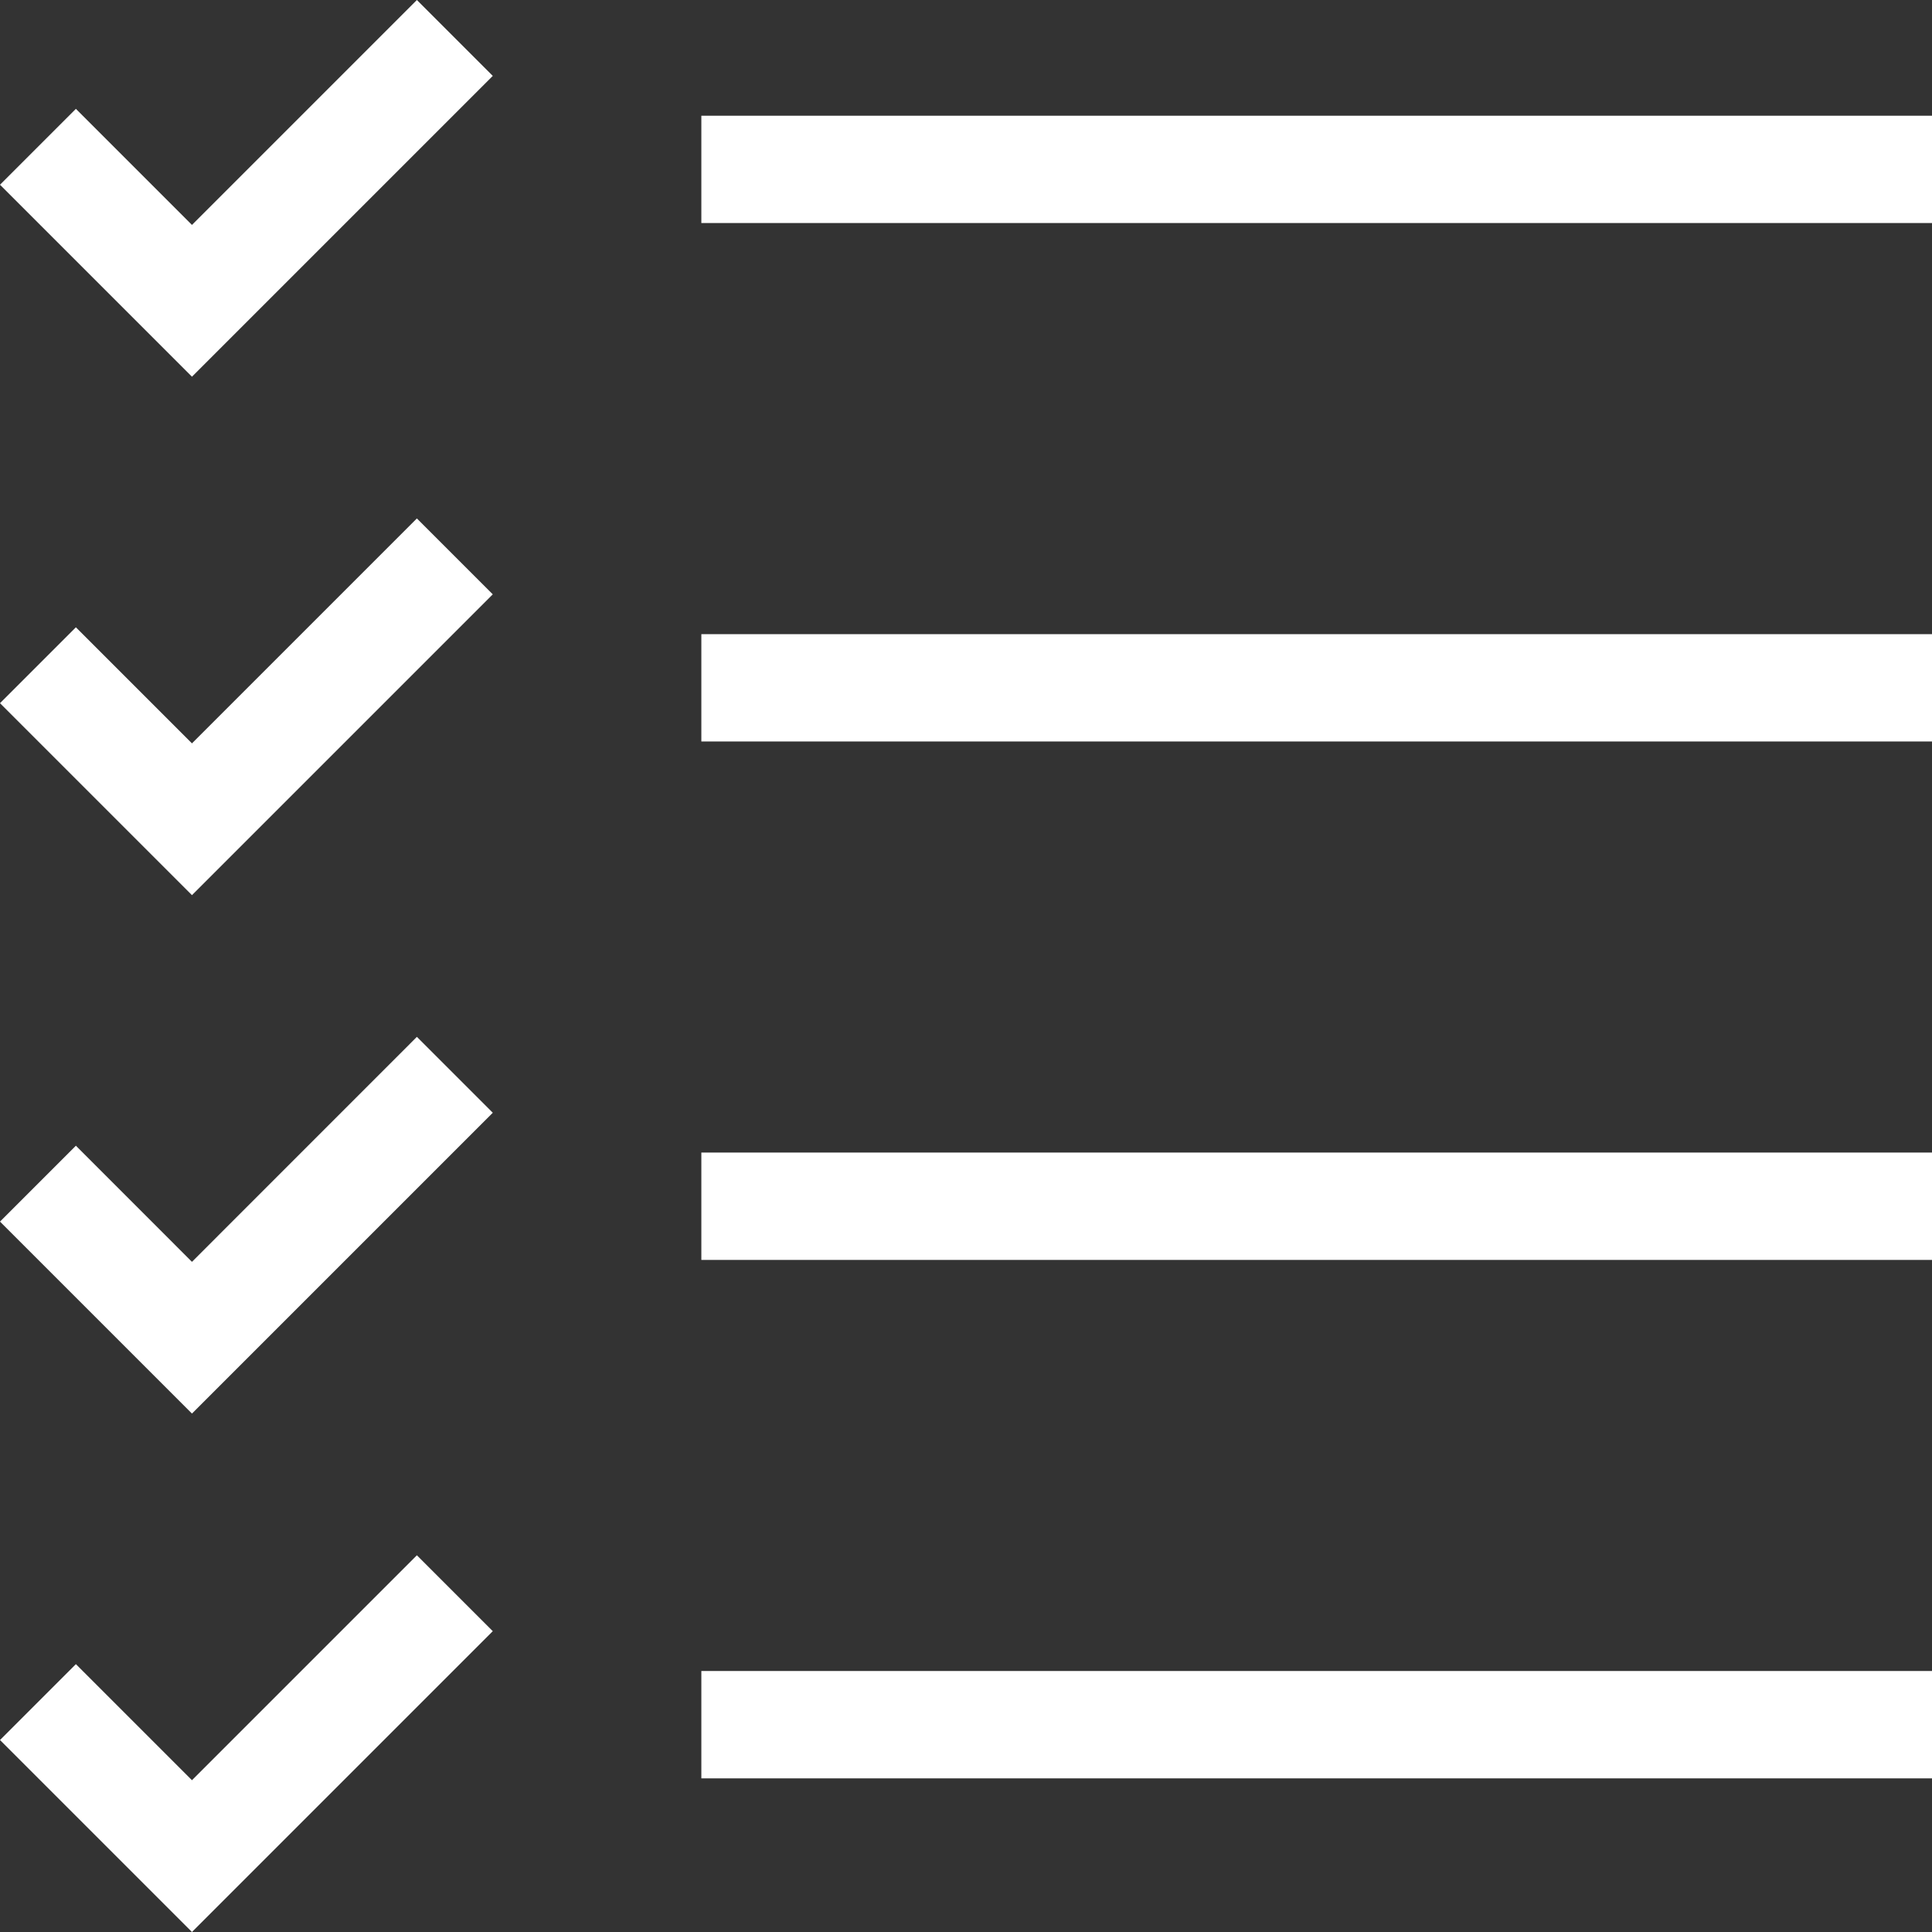 <svg xmlns="http://www.w3.org/2000/svg" width="64" height="64" viewBox="0 0 64 64">
  <rect x="0" y="0" width="64" height="64" fill="#333333" stroke="none"/>
  <path id="noun_List_3056909" d="M69,12.389H28.233V8.833H69Zm0,13.618H28.233v3.556H69ZM69,43.18H28.233v3.556H69Zm0,17.174H28.233V63.91H69ZM21.324,7.514,18.81,5l-7.451,7.451L7.514,8.606,5,11.12l6.359,6.359ZM11.359,69l9.965-9.965L18.81,56.521l-7.451,7.451L7.514,60.127,5,62.641Zm9.965-27.139L18.81,39.347,11.359,46.8,7.514,42.953,5,45.467l6.359,6.359Zm0-17.173L18.81,22.174l-7.451,7.451L7.514,25.78,5,28.294l6.359,6.359Z" transform="translate(-5 -5)" fill="#fff"/>
</svg>
